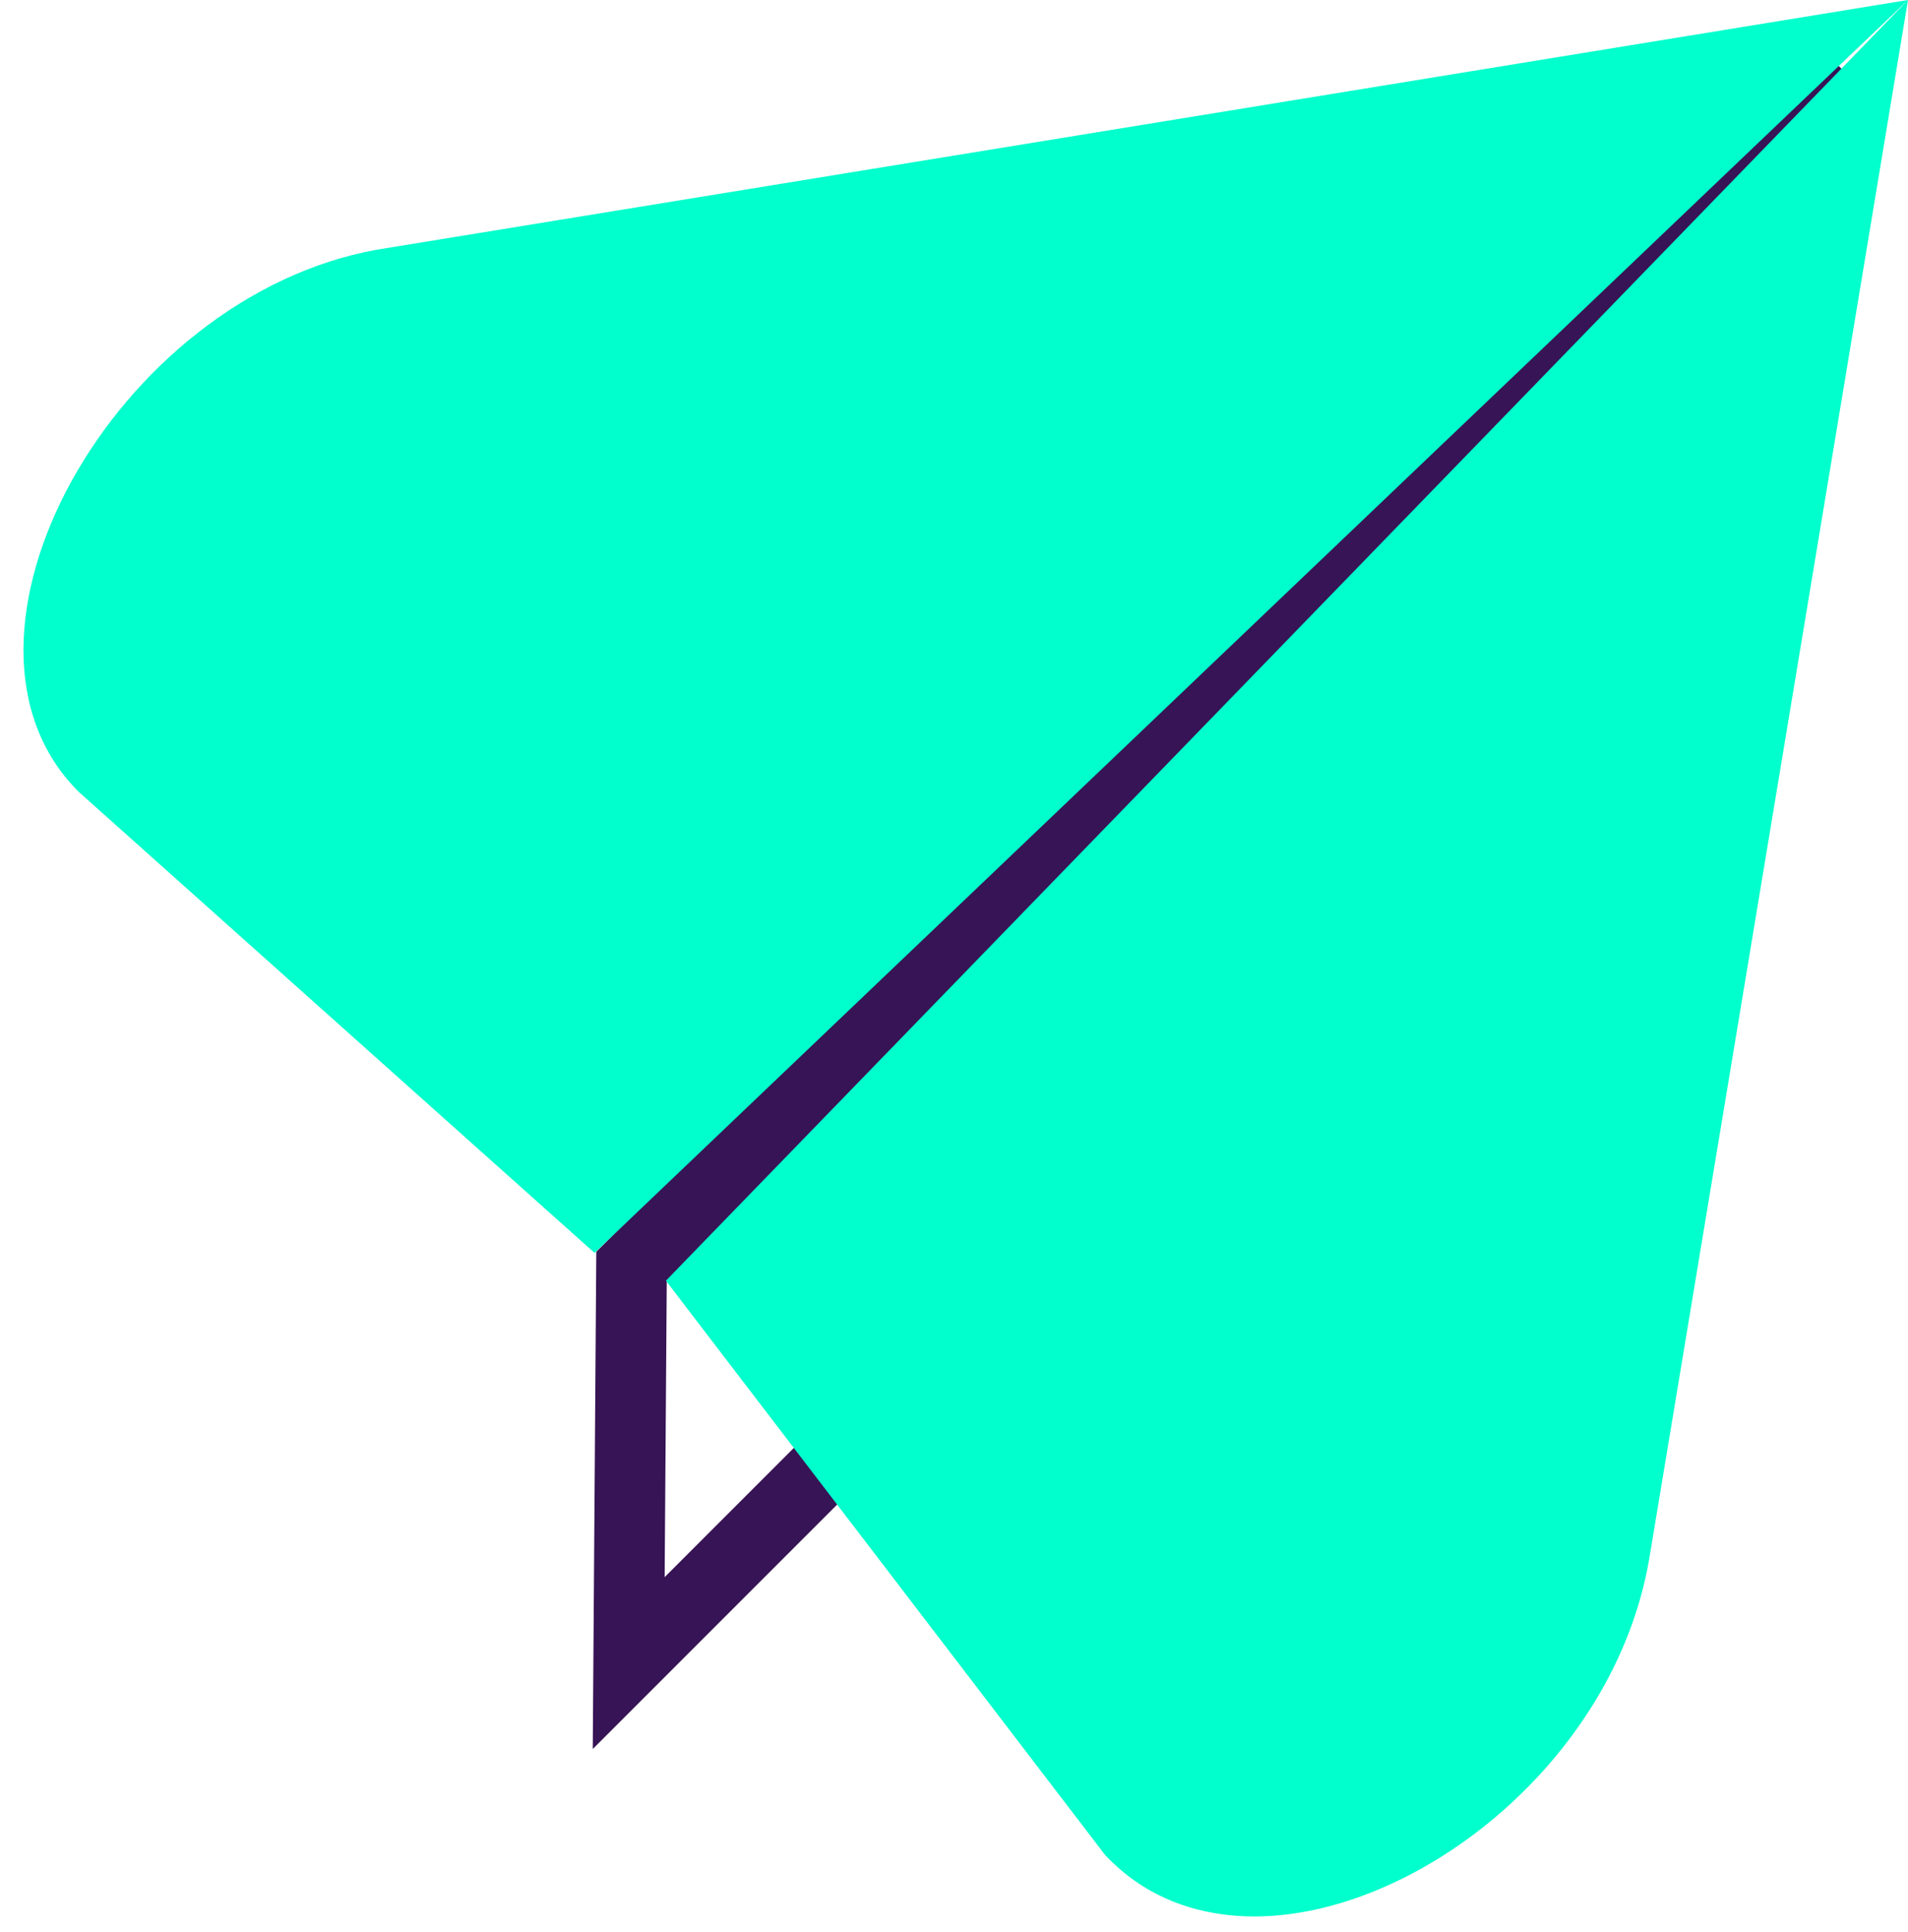 <svg width="81" height="82" viewBox="0 0 81 82" fill="none" xmlns="http://www.w3.org/2000/svg">
<path d="M78.14 2.88L26.81 53.76L26.69 70.59L37.91 59.37" stroke="#371455" stroke-width="3" stroke-miterlimit="10"/>
<path d="M81 0L15.99 10.6C4.83 12.62 -3.17 27.1 3.33 33.6L25.24 53.18L81 0Z" fill="#00FFCC"/>
<path d="M81 0L28.27 54.36L46.91 78.73C48.52 80.45 50.62 81.26 52.9 81.34C59.86 81.56 68.51 74.9 70.01 66.19L81 0Z" fill="#00FFCC"/>
</svg>
